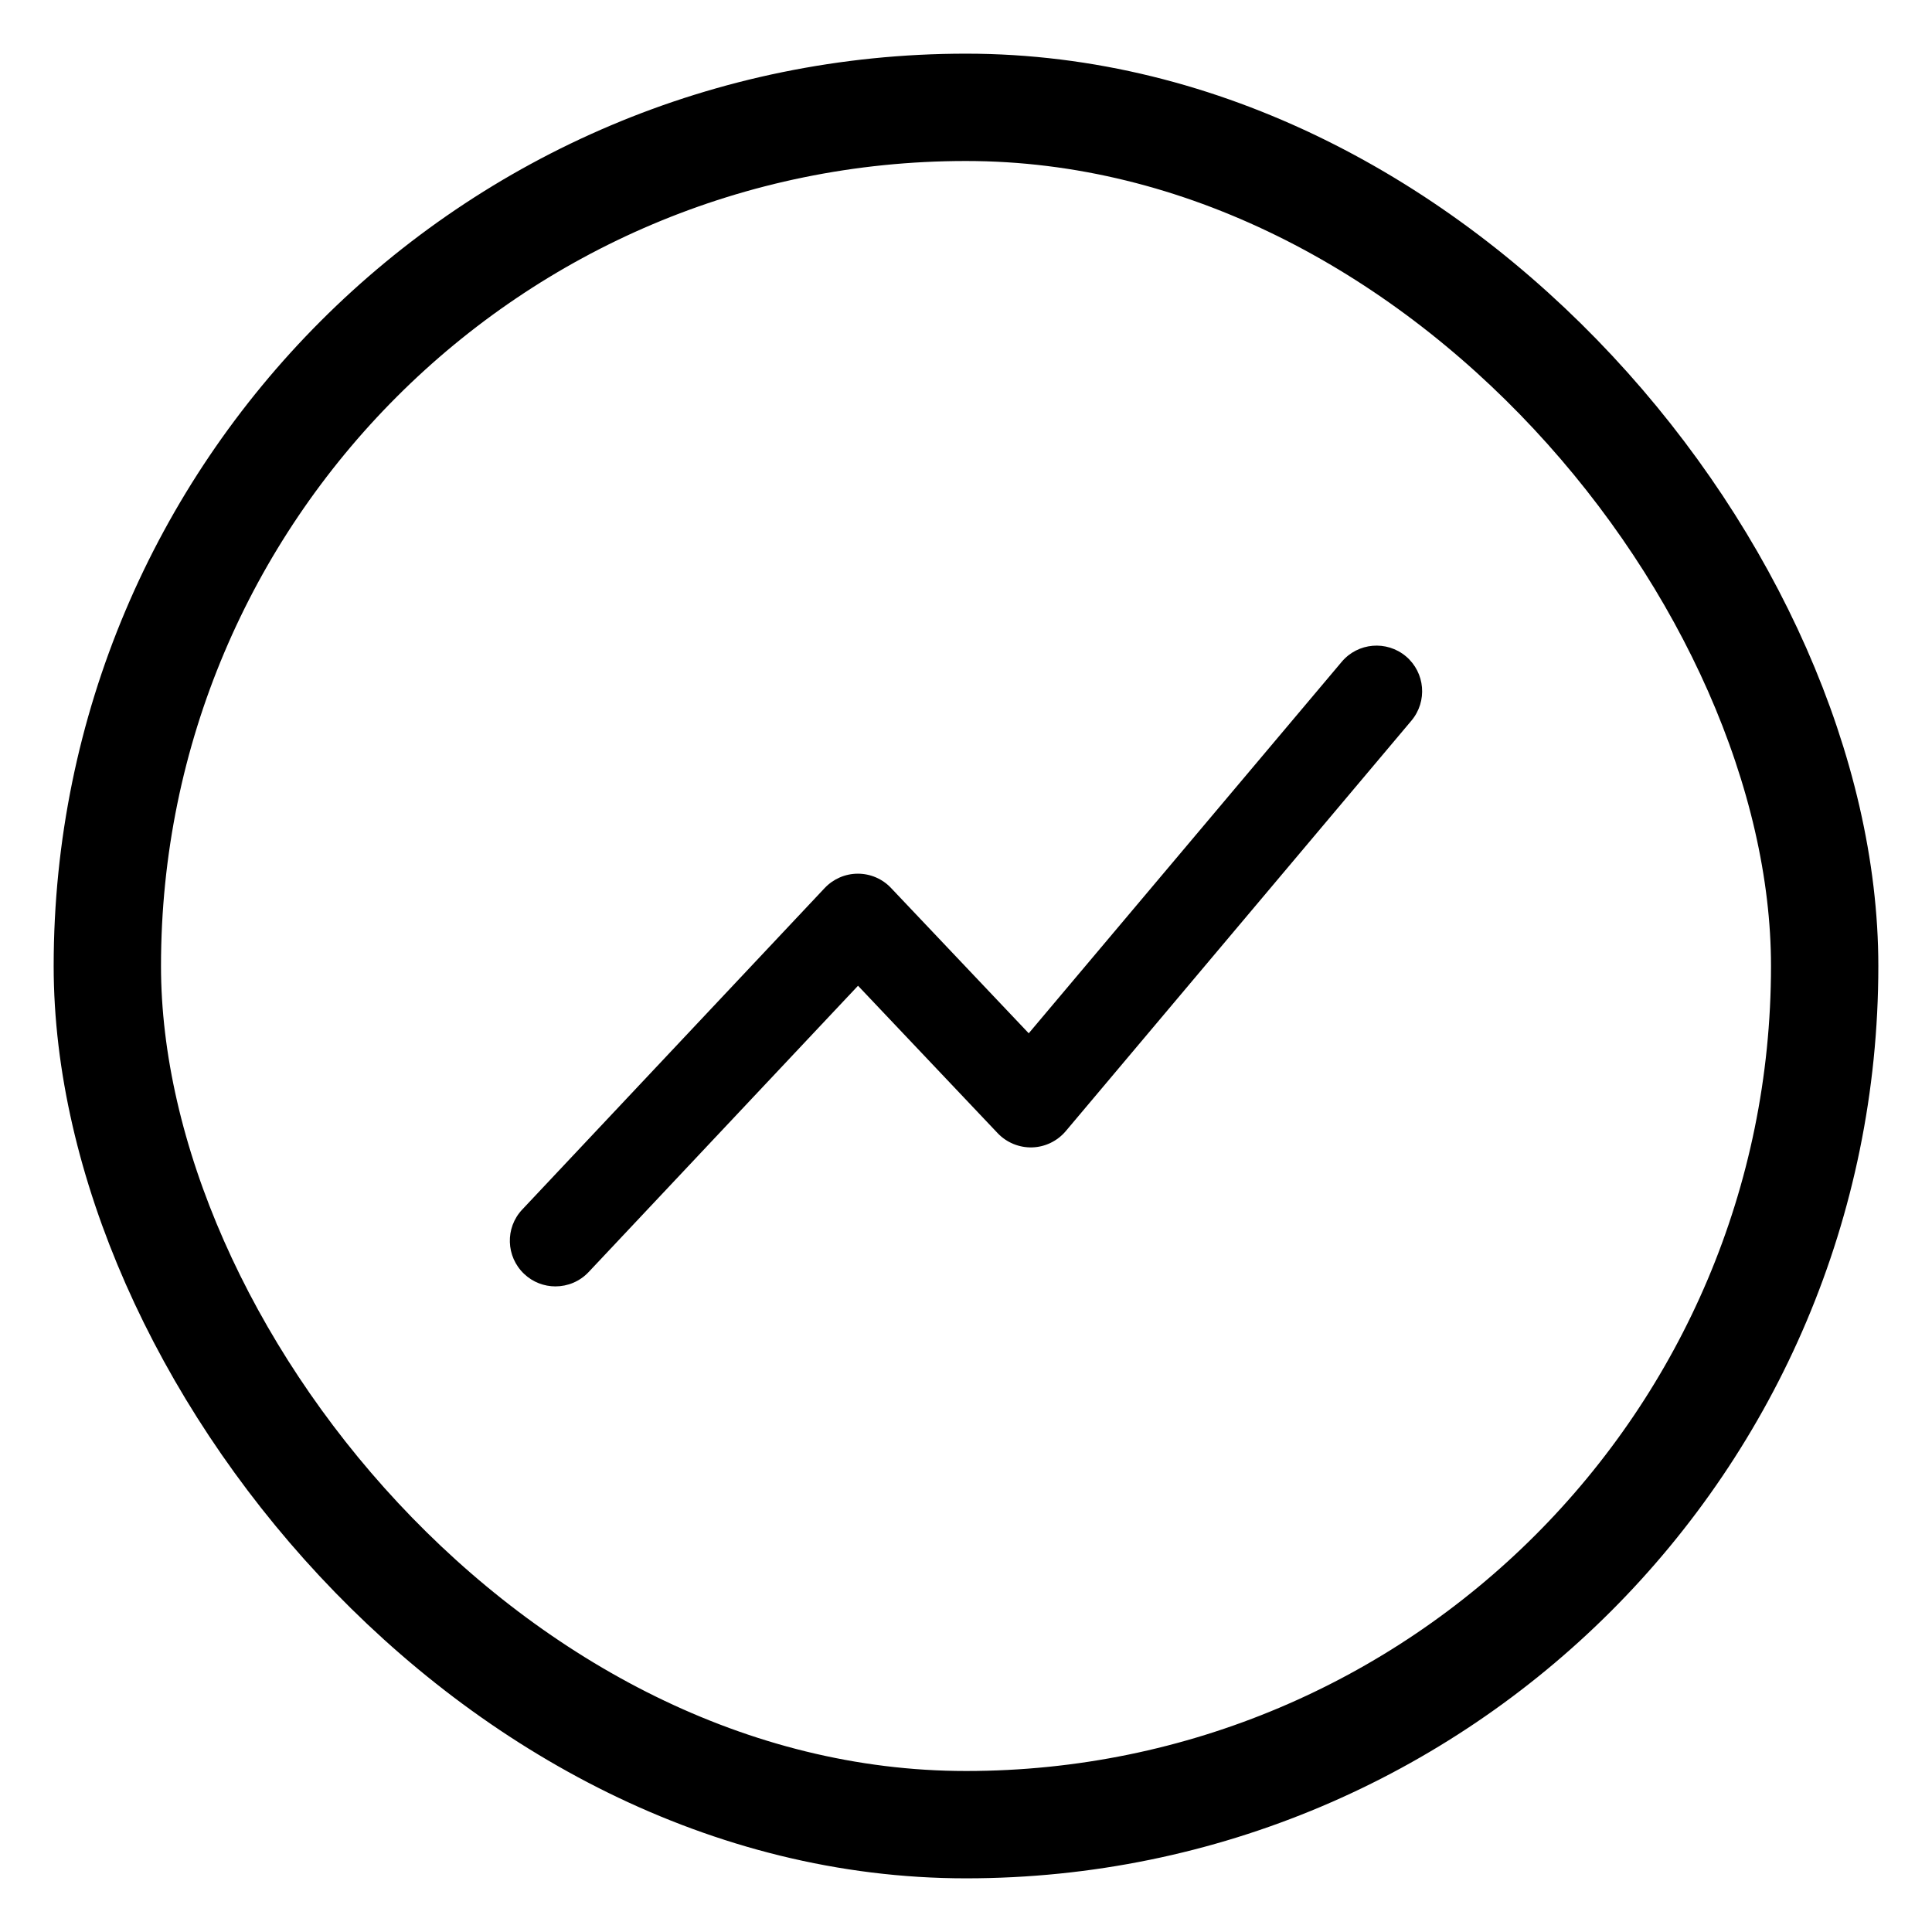 <svg width="36" height="36" viewBox="0 0 36 36" fill="none" xmlns="http://www.w3.org/2000/svg">
<path fill-rule="evenodd" clip-rule="evenodd" d="M15.986 16.28H15.985C15.75 16.28 15.528 16.377 15.367 16.547L9.731 22.538C9.409 22.879 9.426 23.417 9.768 23.739C9.931 23.893 10.141 23.97 10.349 23.97C10.576 23.97 10.802 23.88 10.969 23.702L15.988 18.368L18.59 21.115C18.756 21.29 18.991 21.387 19.233 21.38C19.474 21.373 19.702 21.262 19.858 21.078L26.3 13.428C26.602 13.068 26.556 12.533 26.198 12.23C25.838 11.928 25.302 11.973 25 12.333L19.169 19.254L16.603 16.546C16.443 16.376 16.219 16.28 15.986 16.28Z" fill="black"/>
<rect x="2" y="2" width="32" height="32" rx="16" stroke="black" stroke-width="2"/>
</svg>
